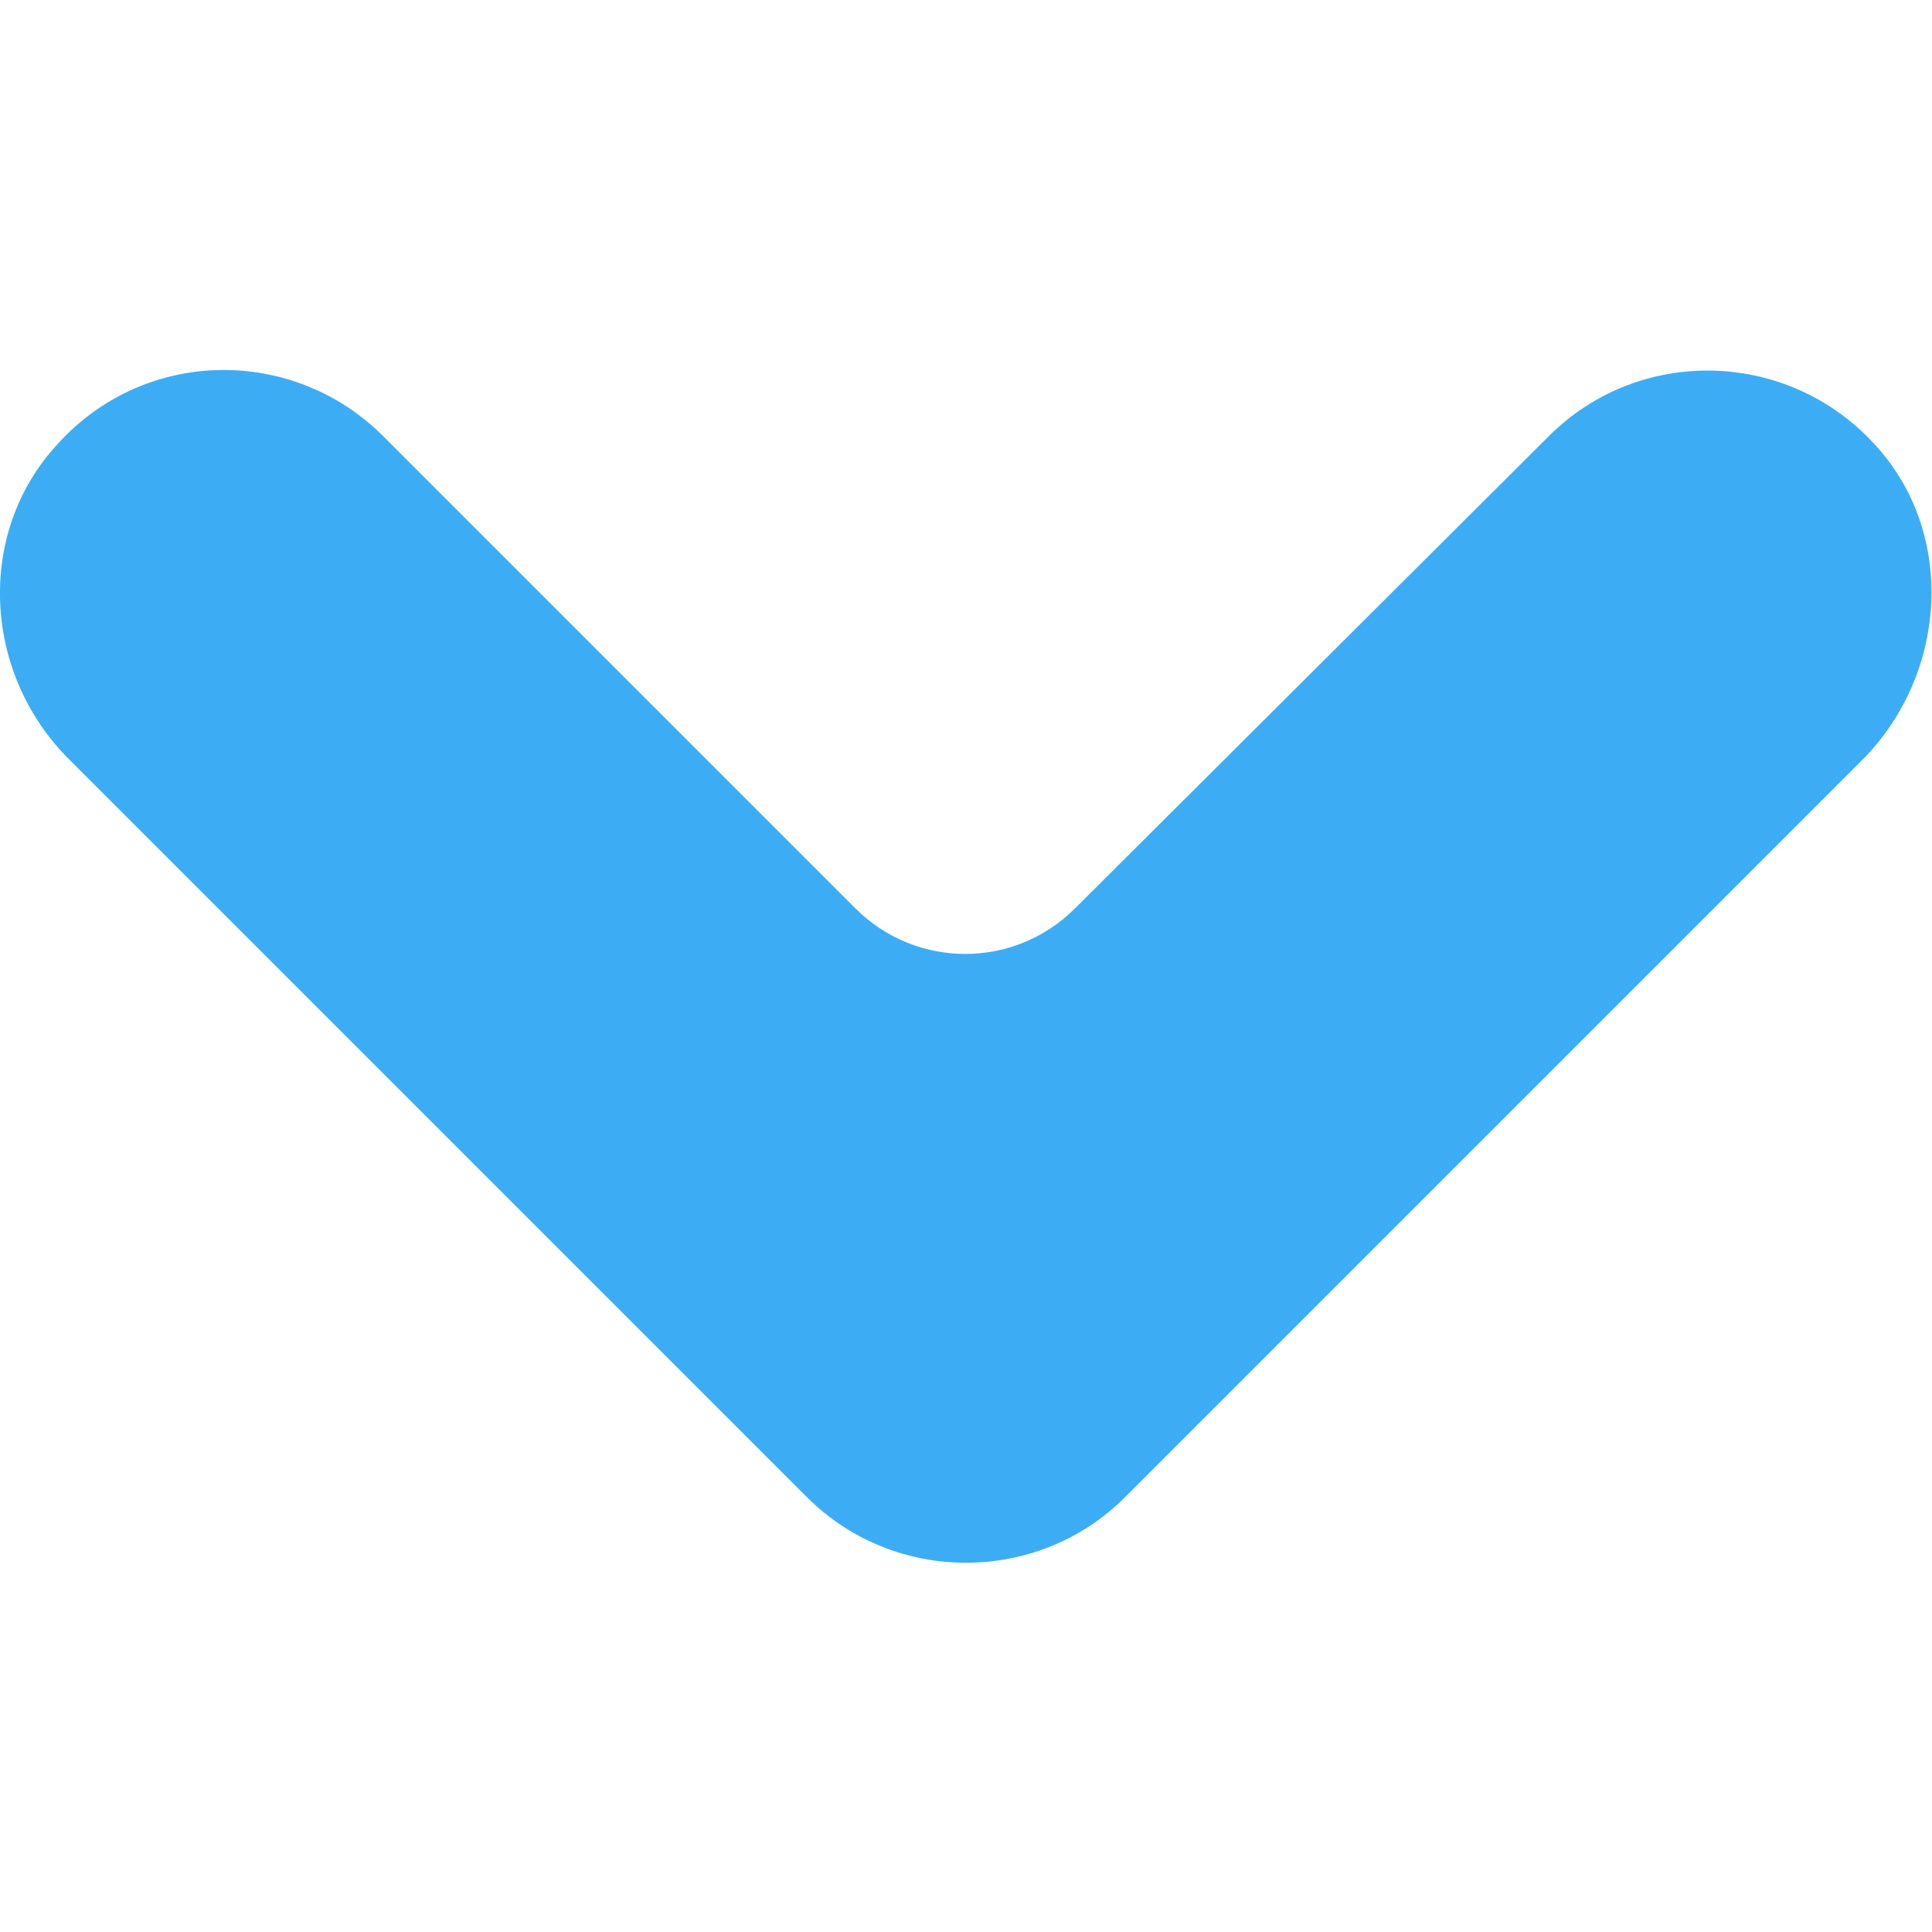 <?xml version="1.0" encoding="utf-8"?>
<!-- Generator: Adobe Illustrator 23.0.3, SVG Export Plug-In . SVG Version: 6.00 Build 0)  -->
<svg version="1.1" id="Capa_1" xmlns="http://www.w3.org/2000/svg" xmlns:xlink="http://www.w3.org/1999/xlink" x="0px" y="0px"
	 viewBox="0 0 124 124" style="enable-background:new 0 0 124 124;" xml:space="preserve">
<style type="text/css">
	.st0{fill:#3CADF4;}
</style>
<g>
	<path class="st0" d="M51.8,96.1c2.8,2.8,6.5,4.2,10.2,4.2c3.7,0,7.4-1.4,10.2-4.2l47.3-47.3c5.5-5.5,6.1-14.6,0.8-20.3
		c-5.6-6.1-15.1-6.3-20.9-0.5L69,58.3c-3.9,3.9-10.2,3.9-14.1,0L24.6,28c-5.8-5.8-15.3-5.7-20.9,0.5c-5.3,5.7-4.8,14.8,0.8,20.3
		L51.8,96.1z"/>
</g>
</svg>
